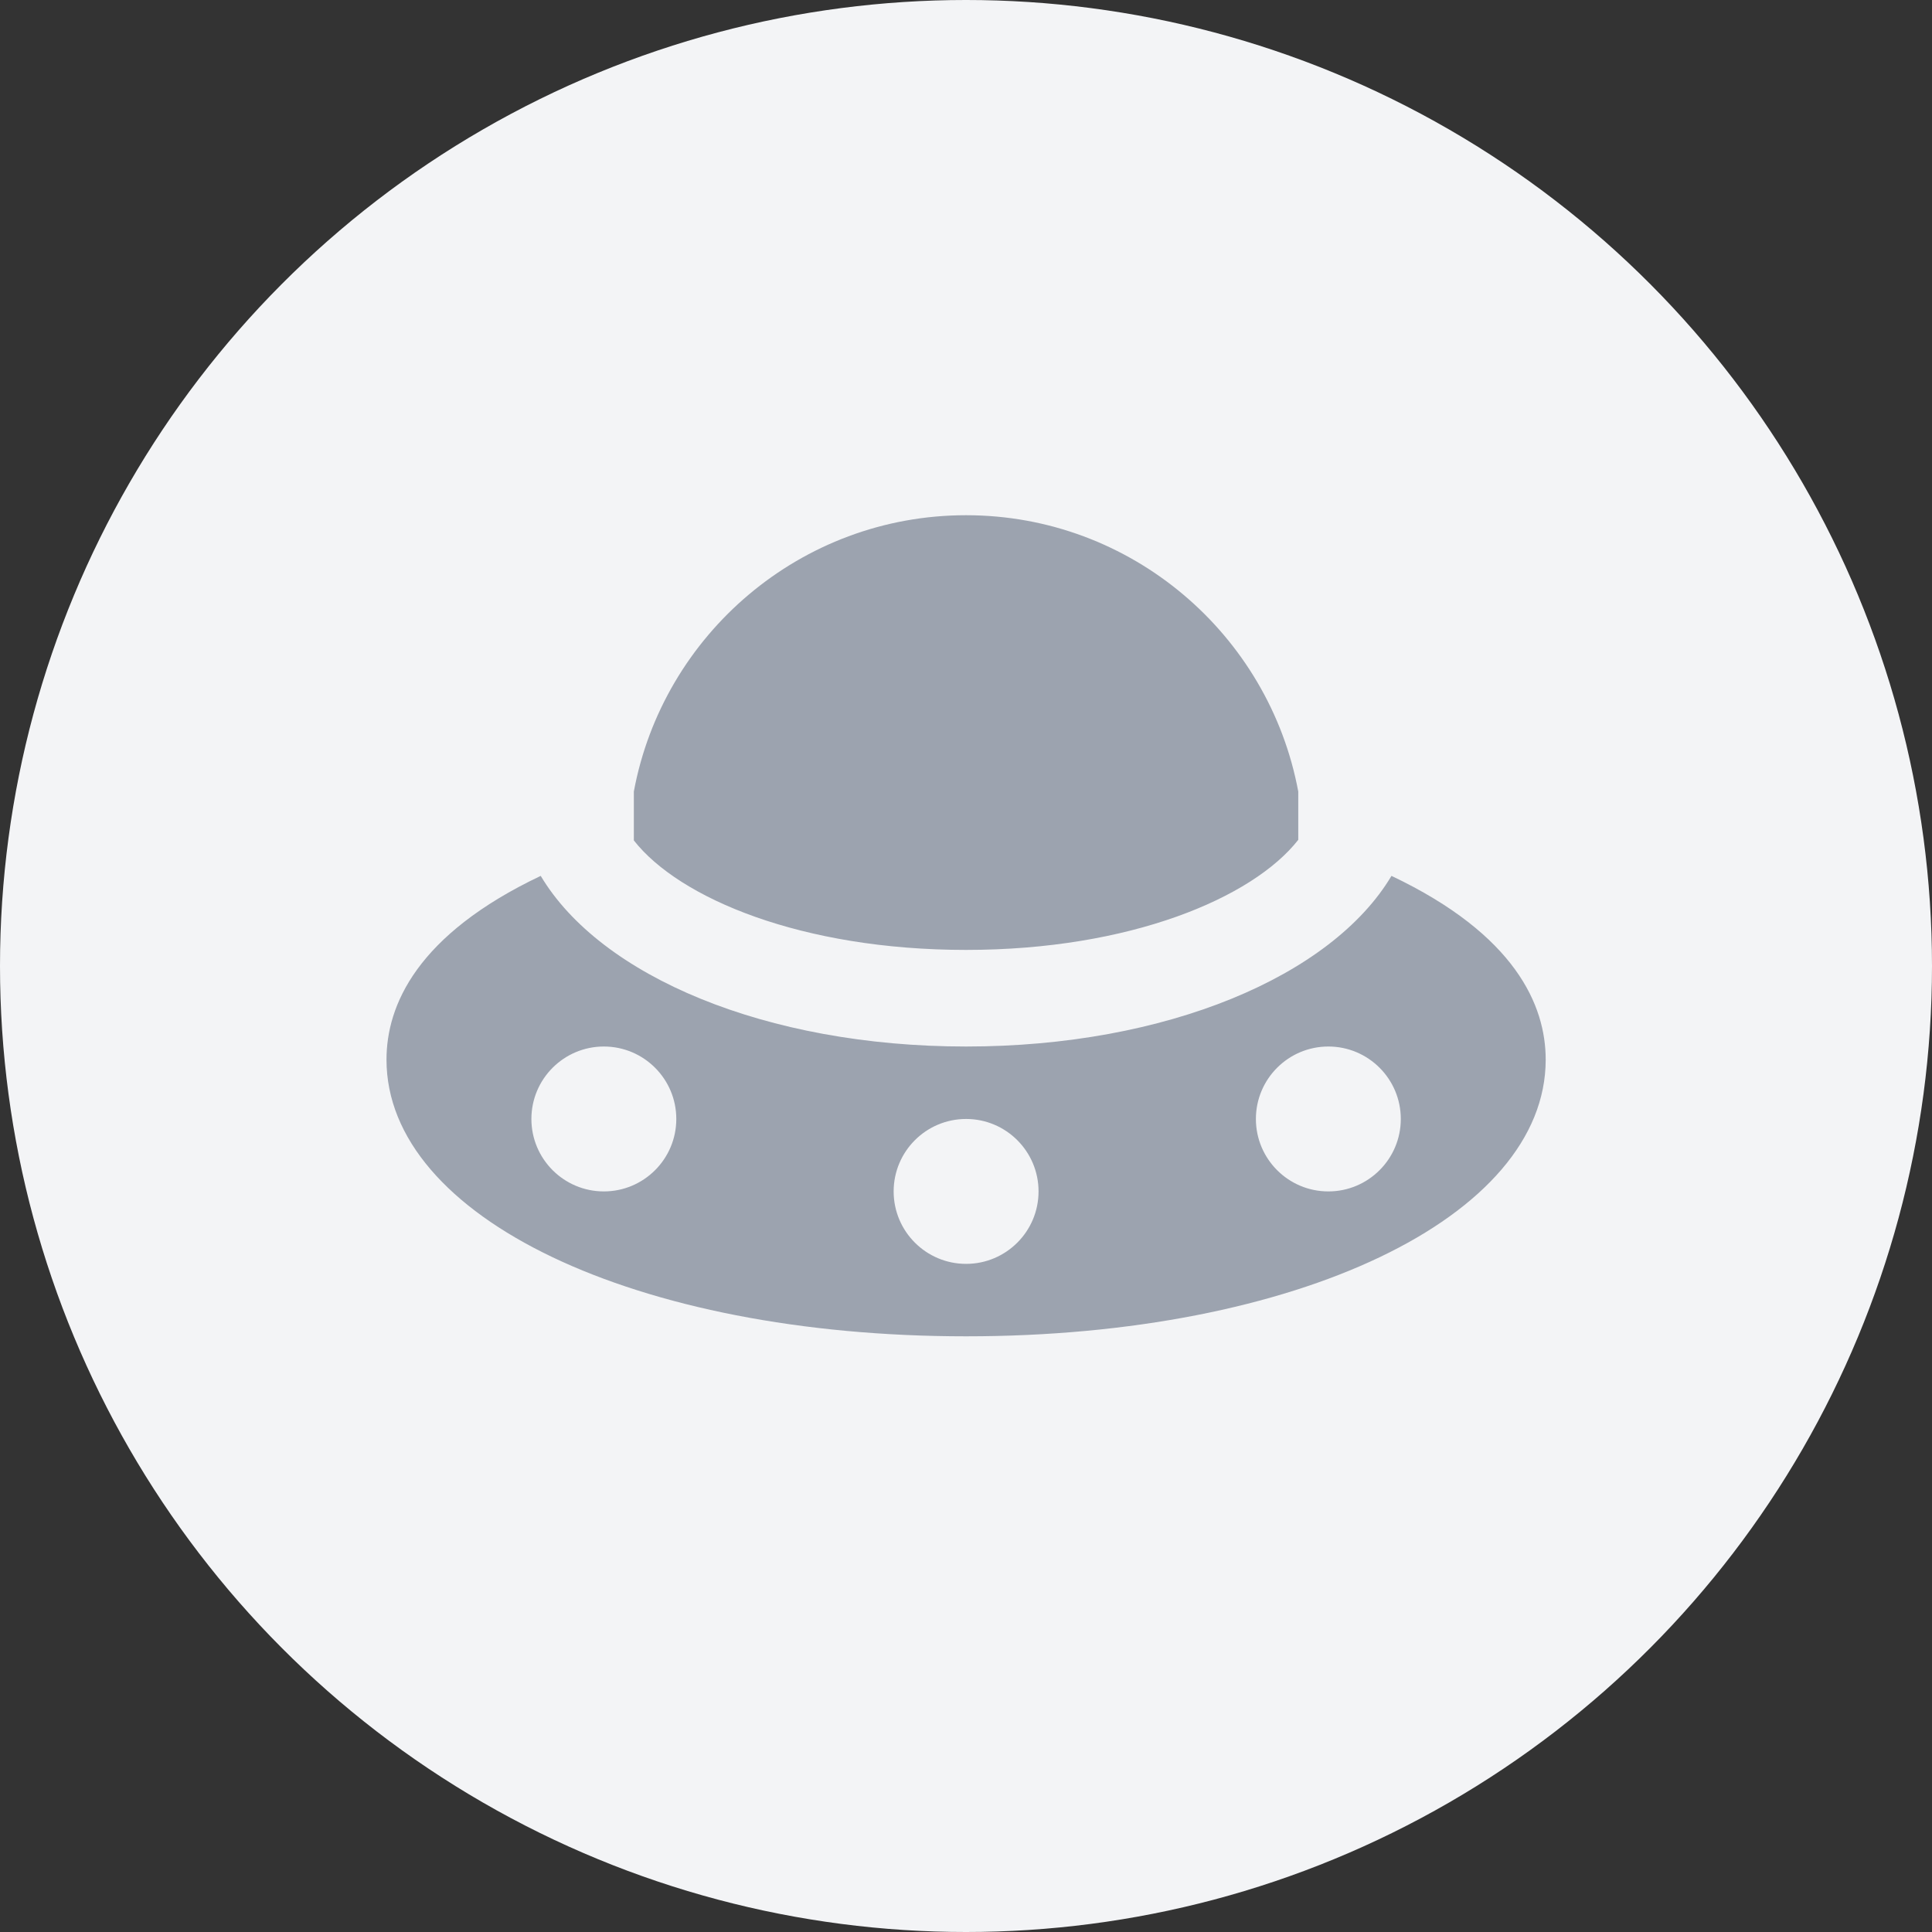 <svg xmlns="http://www.w3.org/2000/svg" viewBox="0 0 40 40">
    <rect x="0" y="0" width="40" height="40" fill="#333333" stroke="none"/>
    <circle cx="20" cy="20" r="20" fill="#F3F4F6"/>
    <g transform="matrix(1,0,0,1,8.001,7.667)">
        <path d="M18.878,9.721C17.935,10.924 15.394,12 12,12C8.606,12 6.065,10.936 5.122,9.733L5.122,8.733C5.134,8.729 5.11,8.725 5.122,8.721C5.725,5.471 8.577,3 12,3C15.423,3 18.274,5.471 18.878,8.721L18.878,9.721ZM20.808,10.467C19.572,12.542 16.148,14 12.001,14C7.854,14 4.43,12.542 3.194,10.467C0.627,11.686 0.001,13.149 0.001,14.272C0.001,17.538 5.16,20 12.001,20C18.842,20 24.001,17.538 24.001,14.272C24.001,13.149 23.375,11.686 20.808,10.467ZM4.501,17C3.673,17 3.001,16.328 3.001,15.5C3.001,14.672 3.673,14 4.501,14C5.329,14 6.001,14.672 6.001,15.5C6.001,16.328 5.329,17 4.501,17ZM12.001,18.5C11.173,18.5 10.501,17.828 10.501,17C10.501,16.172 11.173,15.5 12.001,15.5C12.829,15.5 13.501,16.172 13.501,17C13.501,17.828 12.829,18.5 12.001,18.5ZM19.501,17C18.673,17 18.001,16.328 18.001,15.5C18.001,14.672 18.673,14 19.501,14C20.329,14 21.001,14.672 21.001,15.5C21.001,16.328 20.329,17 19.501,17Z" fill="#9CA3AF"/>
    </g>
</svg>